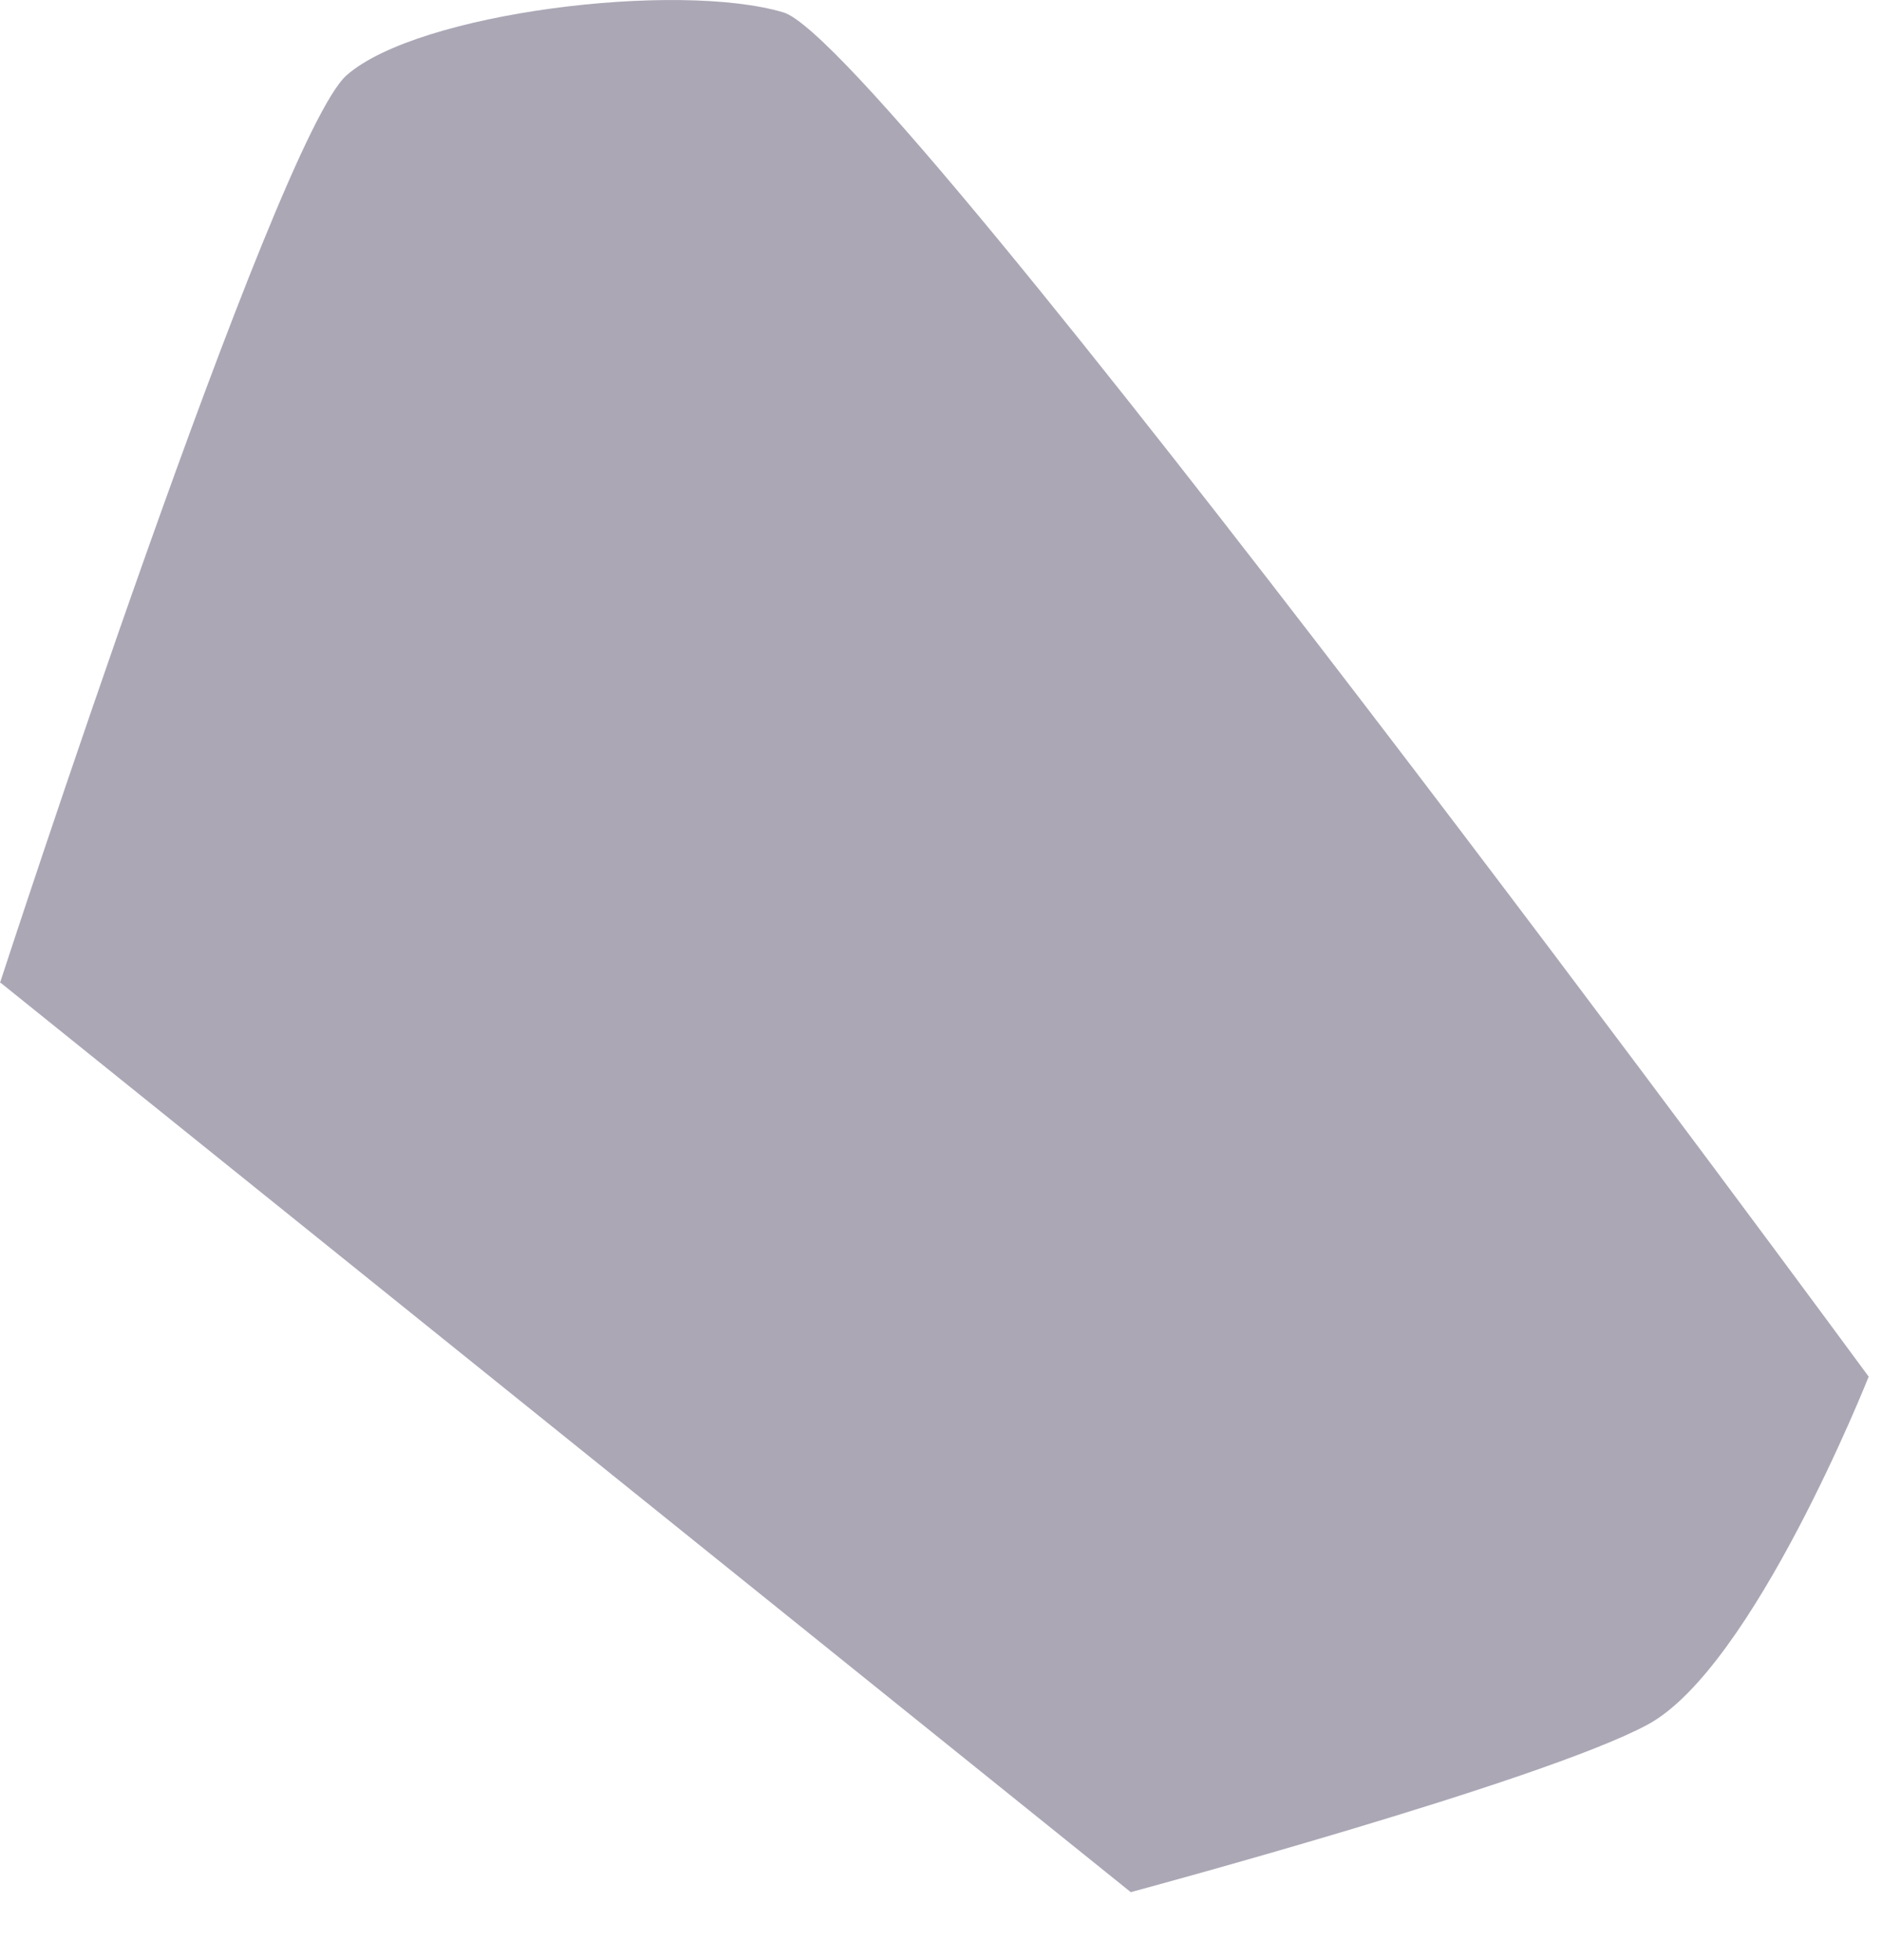 <?xml version="1.0" encoding="utf-8"?>
<svg xmlns="http://www.w3.org/2000/svg" fill="none" height="100%" overflow="visible" preserveAspectRatio="none" style="display: block;" viewBox="0 0 24 25" width="100%">
<g id="Vector" style="mix-blend-mode:soft-light">
<path clip-rule="evenodd" d="M0.01 12.536L14.42 24.133C14.42 24.133 19.66 22.724 21.01 21.997C22.36 21.27 23.83 17.558 23.83 17.558C23.83 17.558 11.34 0.559 9.99 0.158C8.64 -0.244 5.33 0.158 4.42 0.96C3.51 1.763 0 12.536 0 12.536H0.01Z" fill="#ABA7B5" fill-rule="evenodd"/>
</g>
</svg>